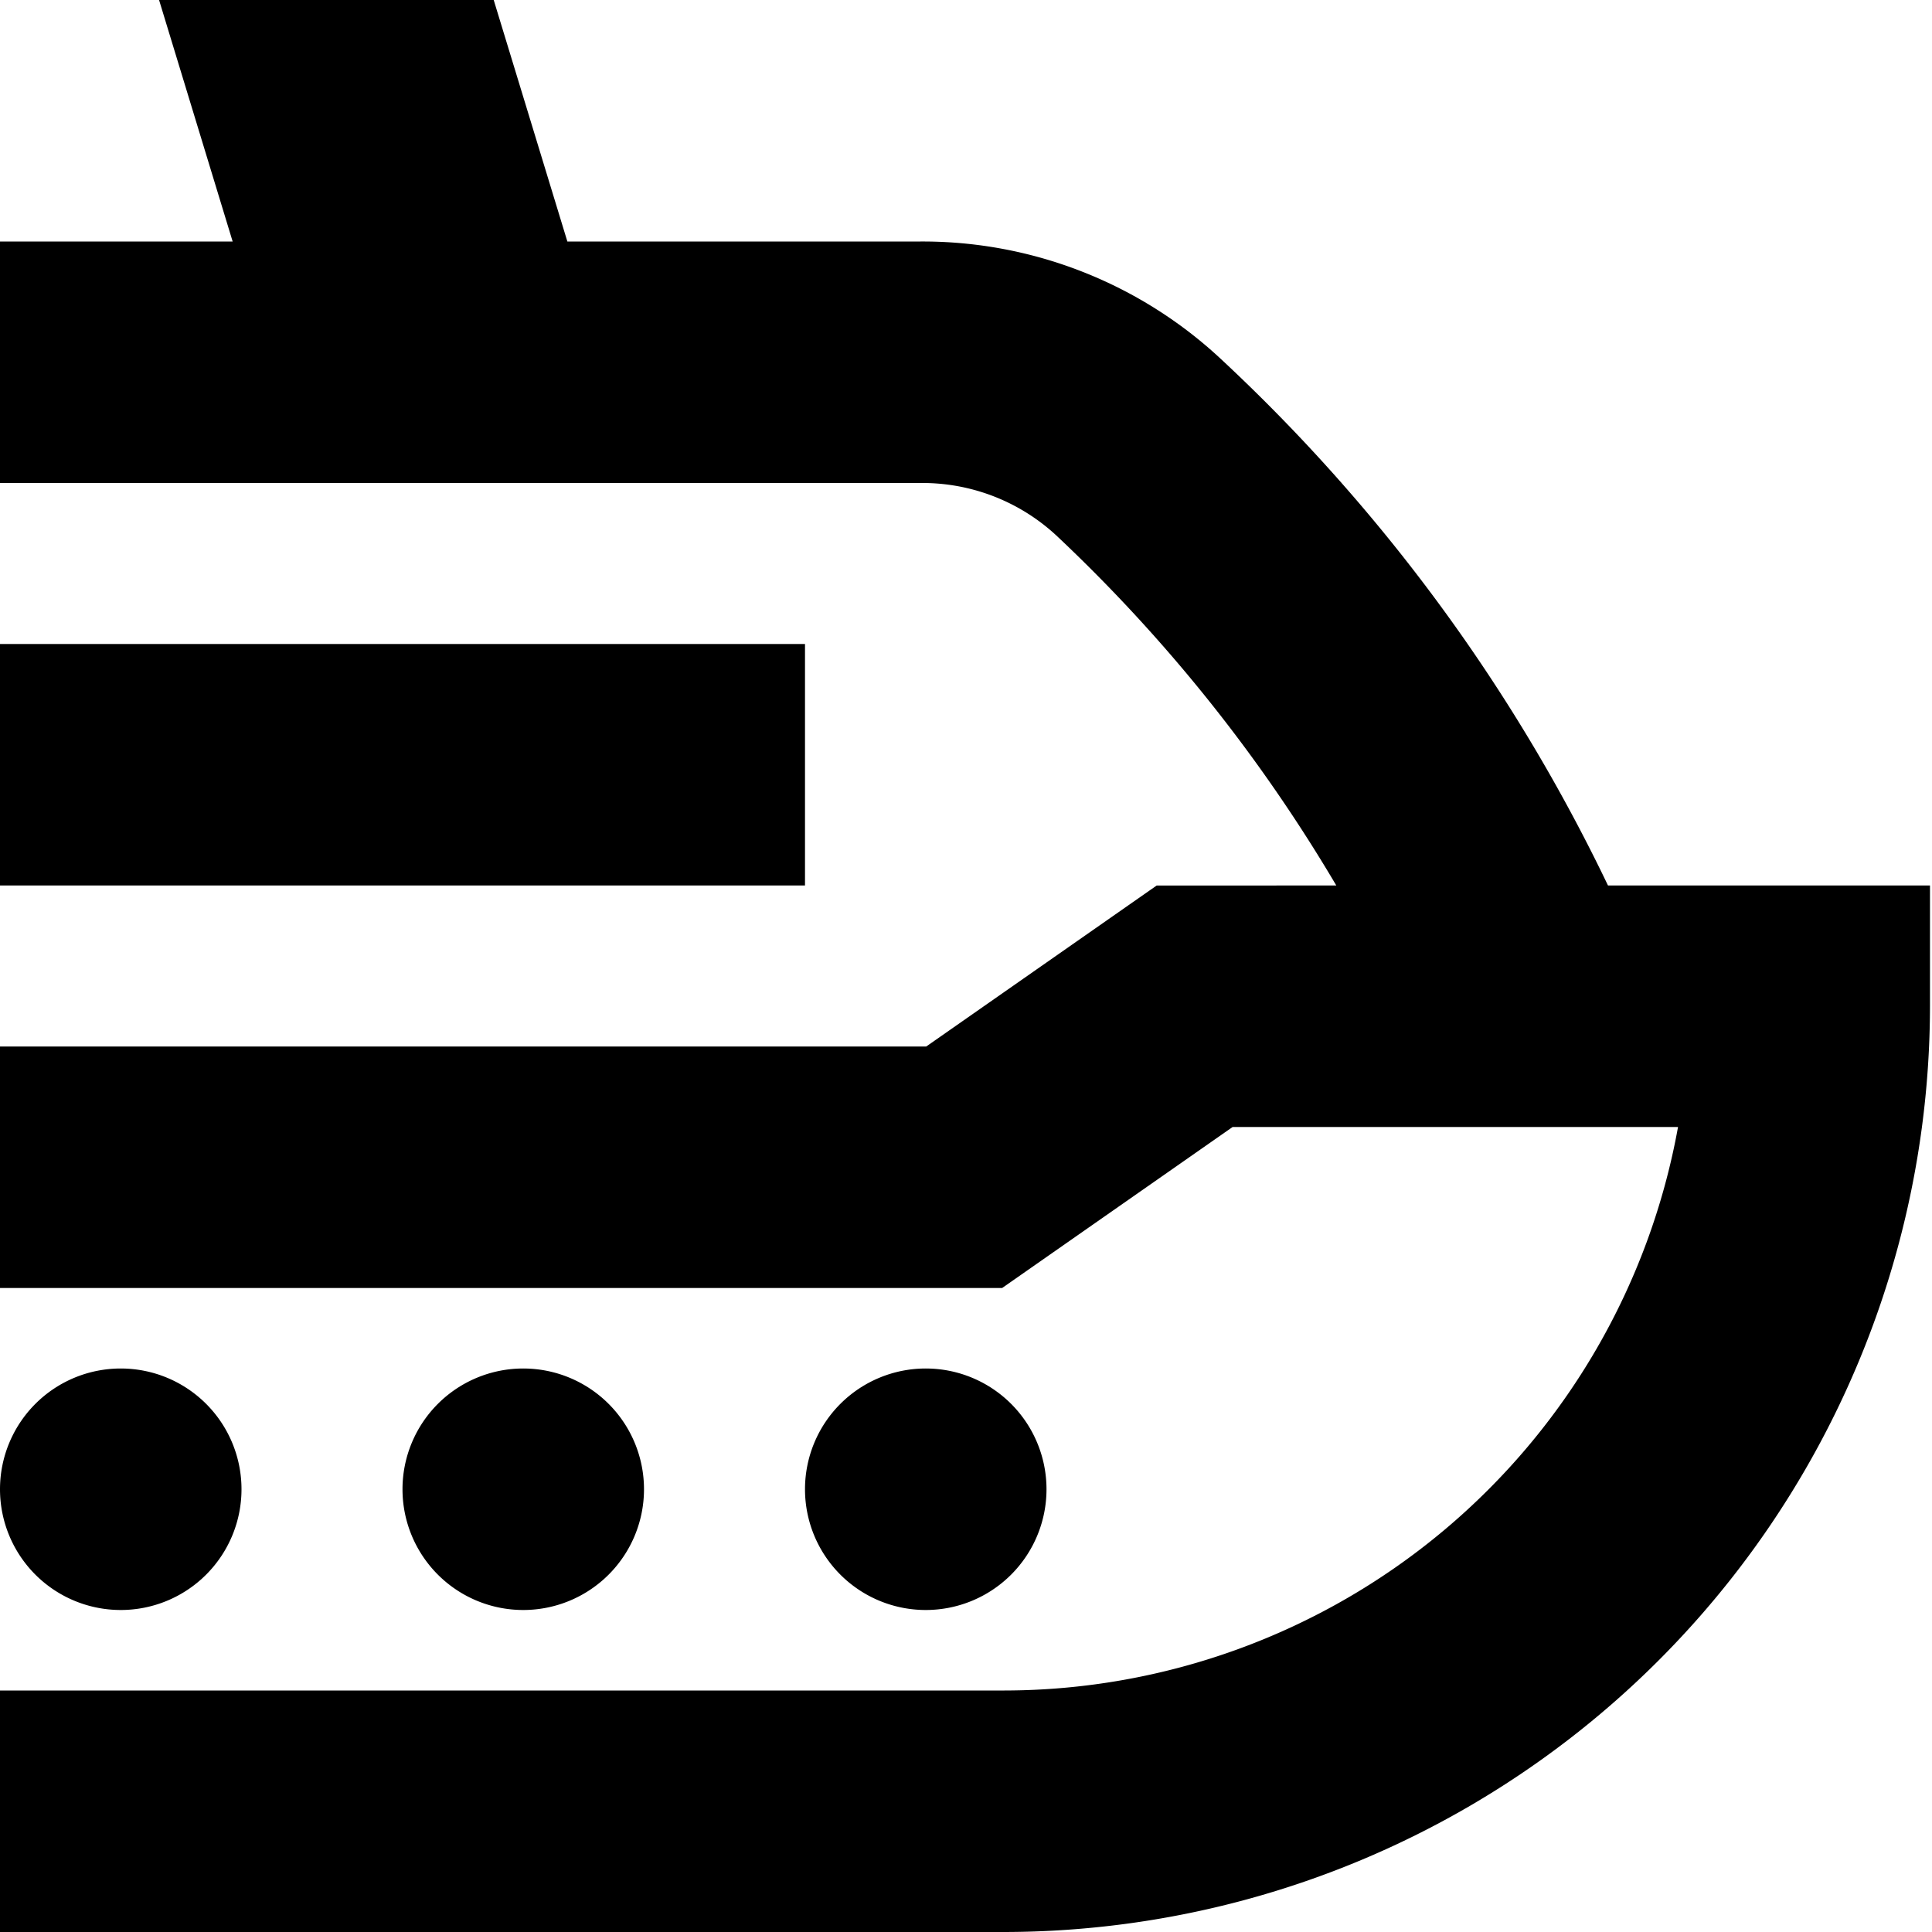 <?xml version="1.0" encoding="UTF-8"?>
<svg xmlns="http://www.w3.org/2000/svg" id="Layer_1" data-name="Layer 1" viewBox="0 0 24 24" width="512" height="512"><path d="M19.975,11h4v1.5A11.514,11.514,0,0,1,12.478,24H0V21H12.478a8.514,8.514,0,0,0,8.367-7H15.312l-2.863,2H0V13H11.506l2.863-2H16.6a19.728,19.728,0,0,0-3.48-4.35A2.446,2.446,0,0,0,11.435,6H0V3H2.89L1.976,0H6.133l.915,3h4.387a5.432,5.432,0,0,1,3.734,1.462A21.812,21.812,0,0,1,19.975,11ZM10,8H0v3H10ZM3,18.5A1.5,1.5,0,1,0,1.5,20,1.5,1.5,0,0,0,3,18.5Zm5,0A1.5,1.5,0,1,0,6.5,20,1.5,1.5,0,0,0,8,18.5Zm5,0A1.5,1.5,0,1,0,11.5,20,1.5,1.5,0,0,0,13,18.5Z"/></svg>
